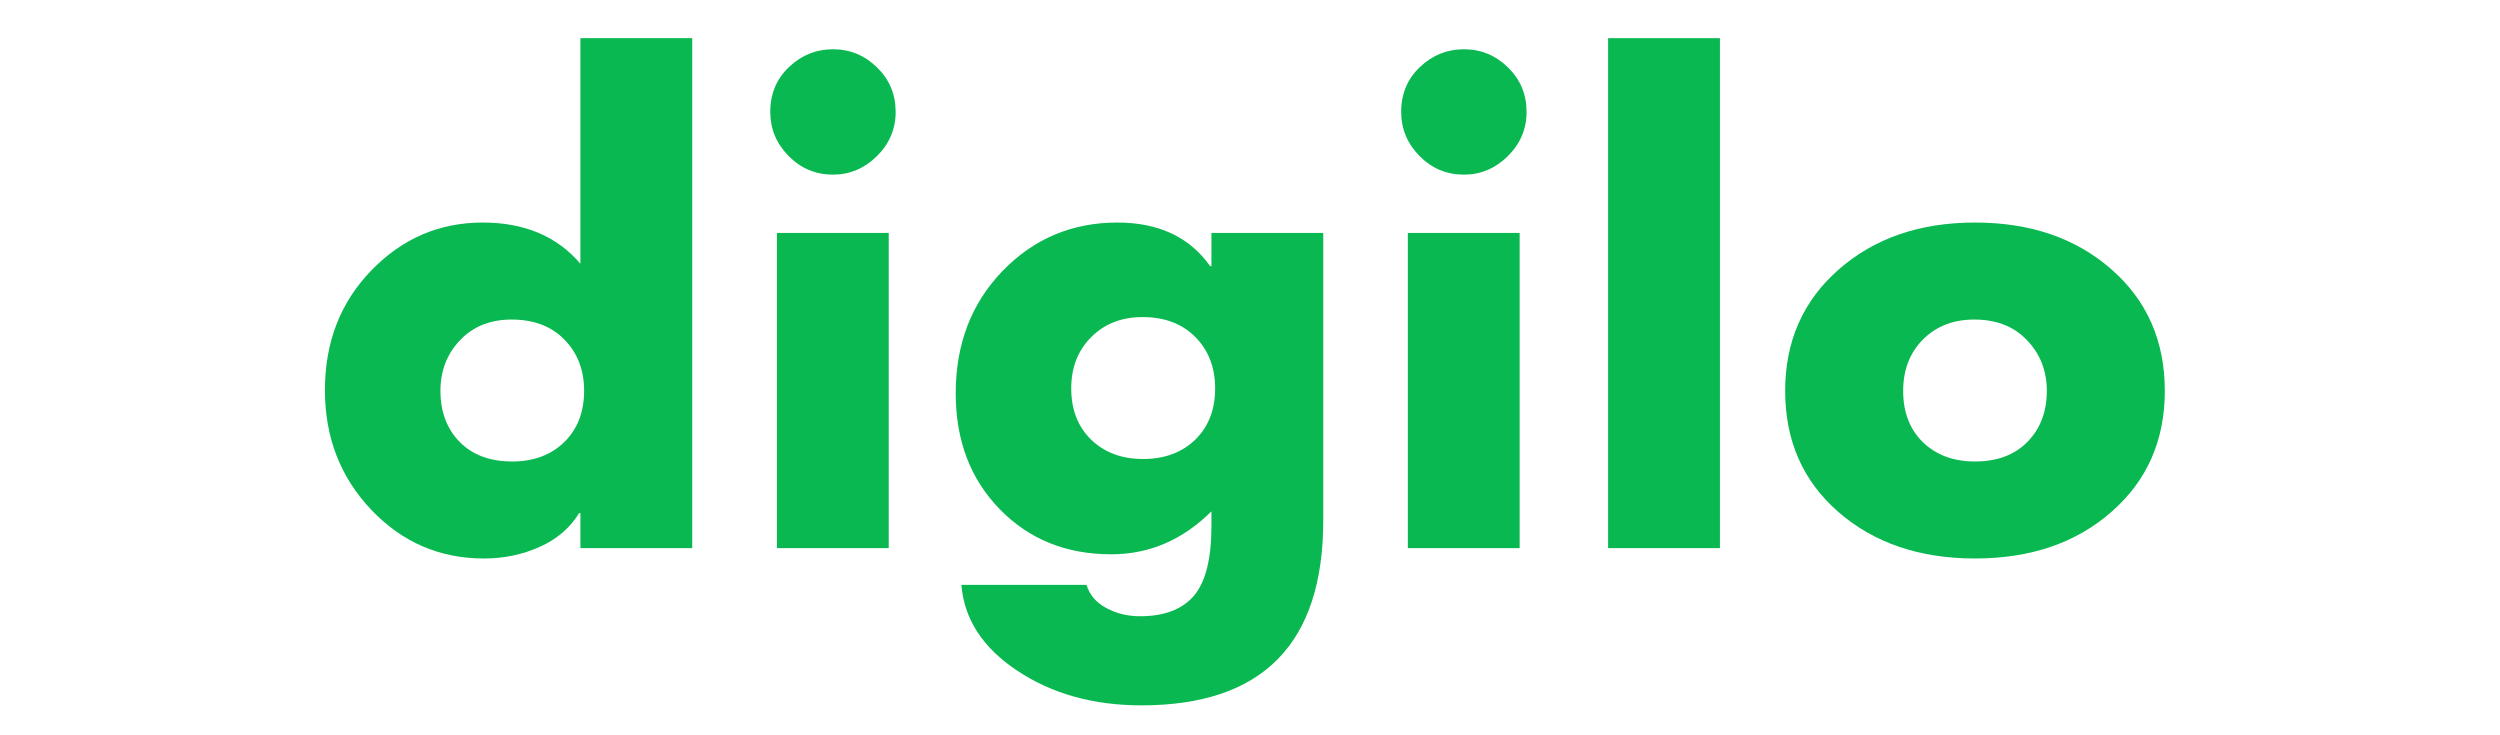 <svg xmlns="http://www.w3.org/2000/svg" xmlns:xlink="http://www.w3.org/1999/xlink" width="211" zoomAndPan="magnify" viewBox="0 0 158.25 46.5" height="62" preserveAspectRatio="xMidYMid meet" version="1.0"><defs><g/></defs><g fill="#09b851" fill-opacity="1"><g transform="translate(19.396, 34.696)"><g><path d="M 24.422 -32.281 L 24.422 0 L 17.344 0 L 17.344 -2.219 L 17.266 -2.219 C 16.691 -1.281 15.859 -0.566 14.766 -0.078 C 13.68 0.41 12.504 0.656 11.234 0.656 C 8.441 0.656 6.066 -0.367 4.109 -2.422 C 2.148 -4.484 1.172 -7.008 1.172 -10 C 1.172 -13.031 2.148 -15.555 4.109 -17.578 C 6.066 -19.598 8.414 -20.609 11.156 -20.609 C 13.801 -20.609 15.863 -19.738 17.344 -18 L 17.344 -32.281 Z M 13.031 -5.484 C 14.375 -5.484 15.469 -5.891 16.312 -6.703 C 17.156 -7.523 17.578 -8.609 17.578 -9.953 C 17.578 -11.273 17.16 -12.359 16.328 -13.203 C 15.504 -14.047 14.391 -14.469 12.984 -14.469 C 11.641 -14.469 10.551 -14.031 9.719 -13.156 C 8.895 -12.289 8.484 -11.223 8.484 -9.953 C 8.484 -8.629 8.891 -7.551 9.703 -6.719 C 10.516 -5.895 11.625 -5.484 13.031 -5.484 Z M 13.031 -5.484 "/></g></g></g><g fill="#09b851" fill-opacity="1"><g transform="translate(46.851, 34.696)"><g><path d="M 9.844 -27.609 C 9.844 -26.523 9.445 -25.594 8.656 -24.812 C 7.863 -24.031 6.938 -23.641 5.875 -23.641 C 4.781 -23.641 3.844 -24.035 3.062 -24.828 C 2.289 -25.617 1.906 -26.547 1.906 -27.609 C 1.906 -28.754 2.301 -29.703 3.094 -30.453 C 3.883 -31.203 4.812 -31.578 5.875 -31.578 C 6.957 -31.578 7.891 -31.191 8.672 -30.422 C 9.453 -29.66 9.844 -28.723 9.844 -27.609 Z M 9.406 -19.953 L 9.406 0 L 2.328 0 L 2.328 -19.953 Z M 9.406 -19.953 "/></g></g></g><g fill="#09b851" fill-opacity="1"><g transform="translate(59.528, 34.696)"><g><path d="M 17.156 -17.844 L 17.156 -19.953 L 24.234 -19.953 L 24.234 -1.75 C 24.234 6.051 20.395 9.953 12.719 9.953 C 9.688 9.953 7.07 9.223 4.875 7.766 C 2.688 6.316 1.504 4.504 1.328 2.328 L 9.25 2.328 C 9.438 2.953 9.848 3.438 10.484 3.781 C 11.117 4.133 11.836 4.312 12.641 4.312 C 14.172 4.312 15.305 3.879 16.047 3.016 C 16.785 2.148 17.156 0.676 17.156 -1.406 L 17.156 -2.328 C 15.332 -0.516 13.219 0.391 10.812 0.391 C 7.957 0.391 5.602 -0.562 3.75 -2.469 C 1.895 -4.375 0.969 -6.816 0.969 -9.797 C 0.969 -12.91 1.953 -15.488 3.922 -17.531 C 5.898 -19.582 8.328 -20.609 11.203 -20.609 C 13.816 -20.609 15.773 -19.688 17.078 -17.844 Z M 12.828 -5.641 C 14.18 -5.641 15.281 -6.047 16.125 -6.859 C 16.969 -7.68 17.391 -8.766 17.391 -10.109 C 17.391 -11.43 16.973 -12.516 16.141 -13.359 C 15.305 -14.203 14.191 -14.625 12.797 -14.625 C 11.473 -14.625 10.391 -14.203 9.547 -13.359 C 8.703 -12.516 8.281 -11.43 8.281 -10.109 C 8.281 -8.766 8.703 -7.68 9.547 -6.859 C 10.391 -6.047 11.484 -5.641 12.828 -5.641 Z M 12.828 -5.641 "/></g></g></g><g fill="#09b851" fill-opacity="1"><g transform="translate(86.788, 34.696)"><g><path d="M 9.844 -27.609 C 9.844 -26.523 9.445 -25.594 8.656 -24.812 C 7.863 -24.031 6.938 -23.641 5.875 -23.641 C 4.781 -23.641 3.844 -24.035 3.062 -24.828 C 2.289 -25.617 1.906 -26.547 1.906 -27.609 C 1.906 -28.754 2.301 -29.703 3.094 -30.453 C 3.883 -31.203 4.812 -31.578 5.875 -31.578 C 6.957 -31.578 7.891 -31.191 8.672 -30.422 C 9.453 -29.66 9.844 -28.723 9.844 -27.609 Z M 9.406 -19.953 L 9.406 0 L 2.328 0 L 2.328 -19.953 Z M 9.406 -19.953 "/></g></g></g><g fill="#09b851" fill-opacity="1"><g transform="translate(99.465, 34.696)"><g><path d="M 9.406 -32.281 L 9.406 0 L 2.328 0 L 2.328 -32.281 Z M 9.406 -32.281 "/></g></g></g><g fill="#09b851" fill-opacity="1"><g transform="translate(112.142, 34.696)"><g><path d="M 24.891 -9.953 C 24.891 -6.816 23.766 -4.266 21.516 -2.297 C 19.273 -0.328 16.395 0.656 12.875 0.656 C 9.375 0.656 6.492 -0.32 4.234 -2.281 C 1.984 -4.238 0.859 -6.797 0.859 -9.953 C 0.859 -13.086 1.984 -15.645 4.234 -17.625 C 6.492 -19.613 9.375 -20.609 12.875 -20.609 C 16.375 -20.609 19.25 -19.625 21.5 -17.656 C 23.758 -15.688 24.891 -13.117 24.891 -9.953 Z M 12.875 -5.484 C 14.27 -5.484 15.375 -5.895 16.188 -6.719 C 17.008 -7.551 17.422 -8.629 17.422 -9.953 C 17.422 -11.223 17.004 -12.289 16.172 -13.156 C 15.348 -14.031 14.234 -14.469 12.828 -14.469 C 11.504 -14.469 10.422 -14.047 9.578 -13.203 C 8.742 -12.359 8.328 -11.273 8.328 -9.953 C 8.328 -8.609 8.742 -7.523 9.578 -6.703 C 10.422 -5.891 11.52 -5.484 12.875 -5.484 Z M 12.875 -5.484 "/></g></g></g></svg>